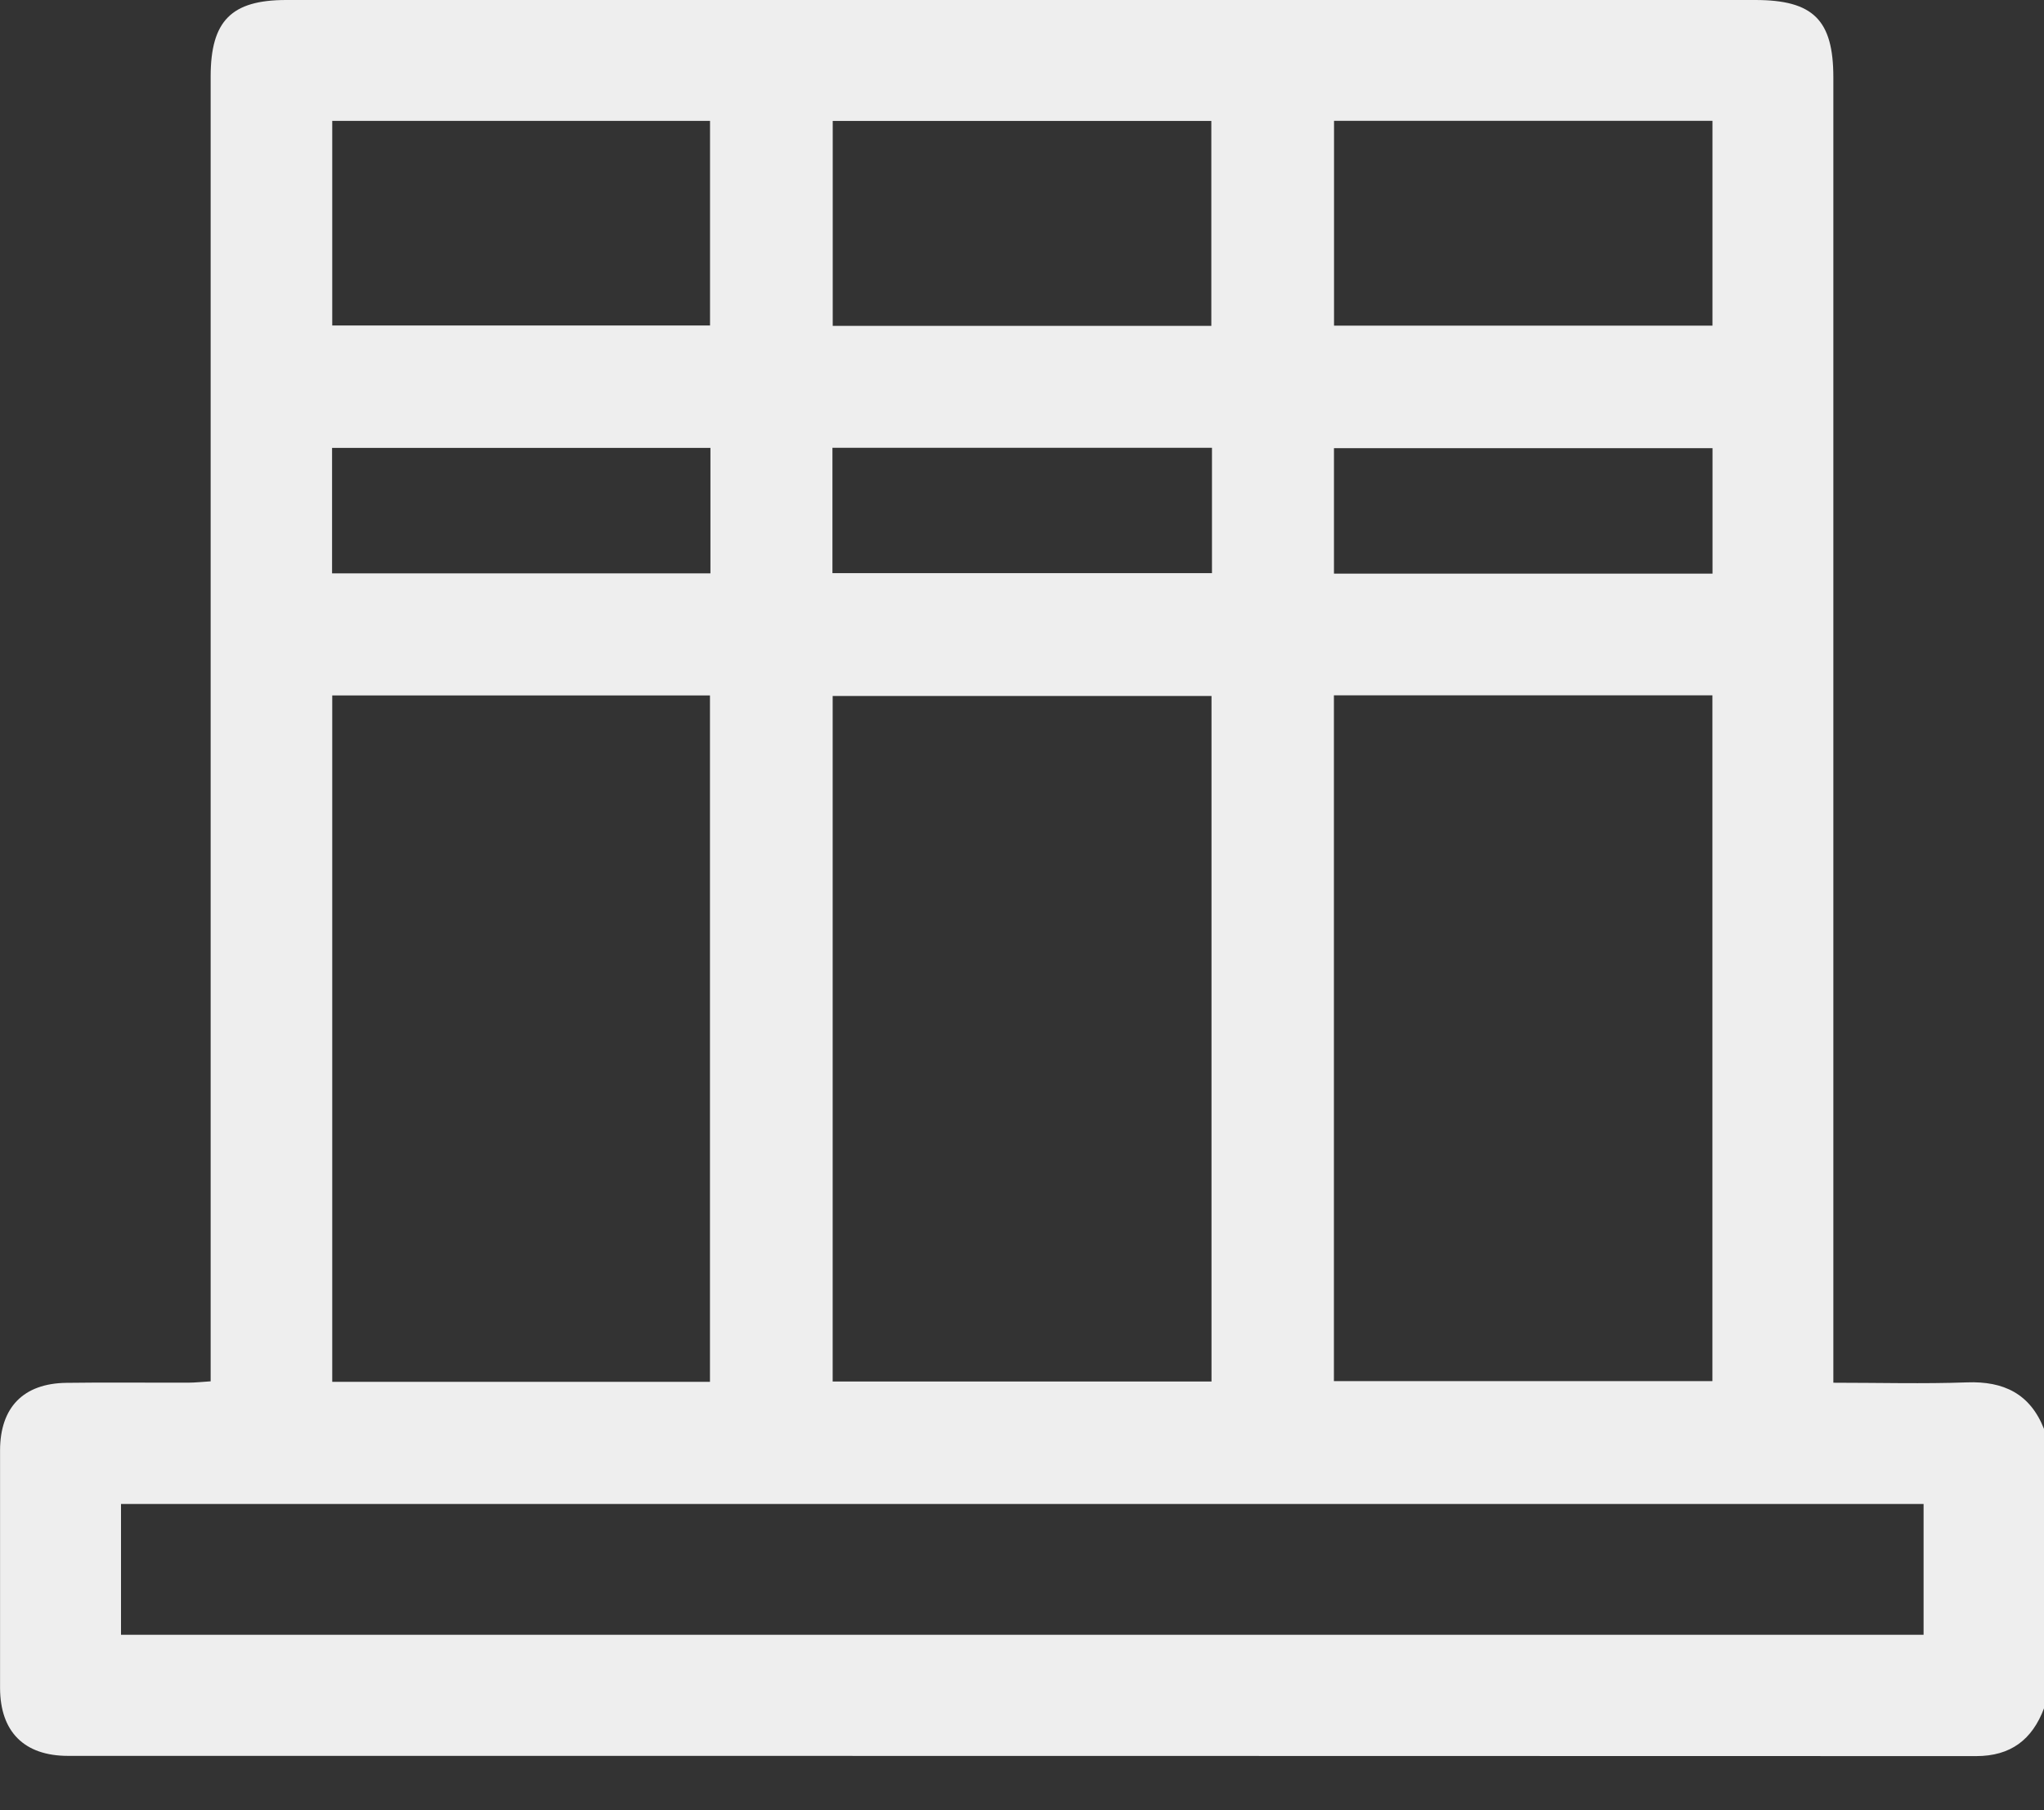 <svg width="35" height="31" viewBox="0 0 35 31" fill="none" xmlns="http://www.w3.org/2000/svg">
<rect x="0" y="0" width="35" height="31" fill="#333333" stroke="none"/>
<path d="M35 24.469V29.255C34.798 29.791 34.431 30.073 33.839 30.073C22.948 30.069 12.056 30.07 1.165 30.069C0.413 30.069 0.003 29.655 0.001 28.906C-0 27.55 -0 26.194 0.001 24.838C0.002 24.102 0.399 23.691 1.135 23.681C1.83 23.671 2.525 23.68 3.22 23.678C3.34 23.678 3.46 23.664 3.607 23.655C3.607 23.473 3.607 23.327 3.607 23.181C3.607 15.888 3.607 8.596 3.607 1.304C3.609 0.357 3.962 0 4.901 0C13.286 0 21.67 0 30.055 0C31.048 0 31.393 0.341 31.393 1.326C31.393 8.618 31.393 15.91 31.393 23.203C31.393 23.348 31.393 23.492 31.393 23.679C32.184 23.679 32.934 23.7 33.681 23.673C34.312 23.65 34.763 23.869 35 24.47V24.469ZM32.938 25.755H2.072V27.995H32.938V25.755ZM20.745 23.658V11.919H14.258V23.658H20.745ZM12.157 23.664V11.909H5.689V23.664H12.158H12.157ZM22.841 23.652H29.322V11.907H22.841V23.652ZM14.259 2.071V5.58H20.742V2.071H14.259ZM5.689 2.07V5.574H12.158V2.07H5.689ZM22.843 5.577H29.323V2.069H22.843V5.577ZM20.753 7.668H14.254V9.815H20.753V7.668ZM12.165 7.67H5.686V9.819H12.165V7.67ZM29.324 9.823V7.675H22.842V9.823H29.324Z" fill="#EEEEEE"/>
</svg>
